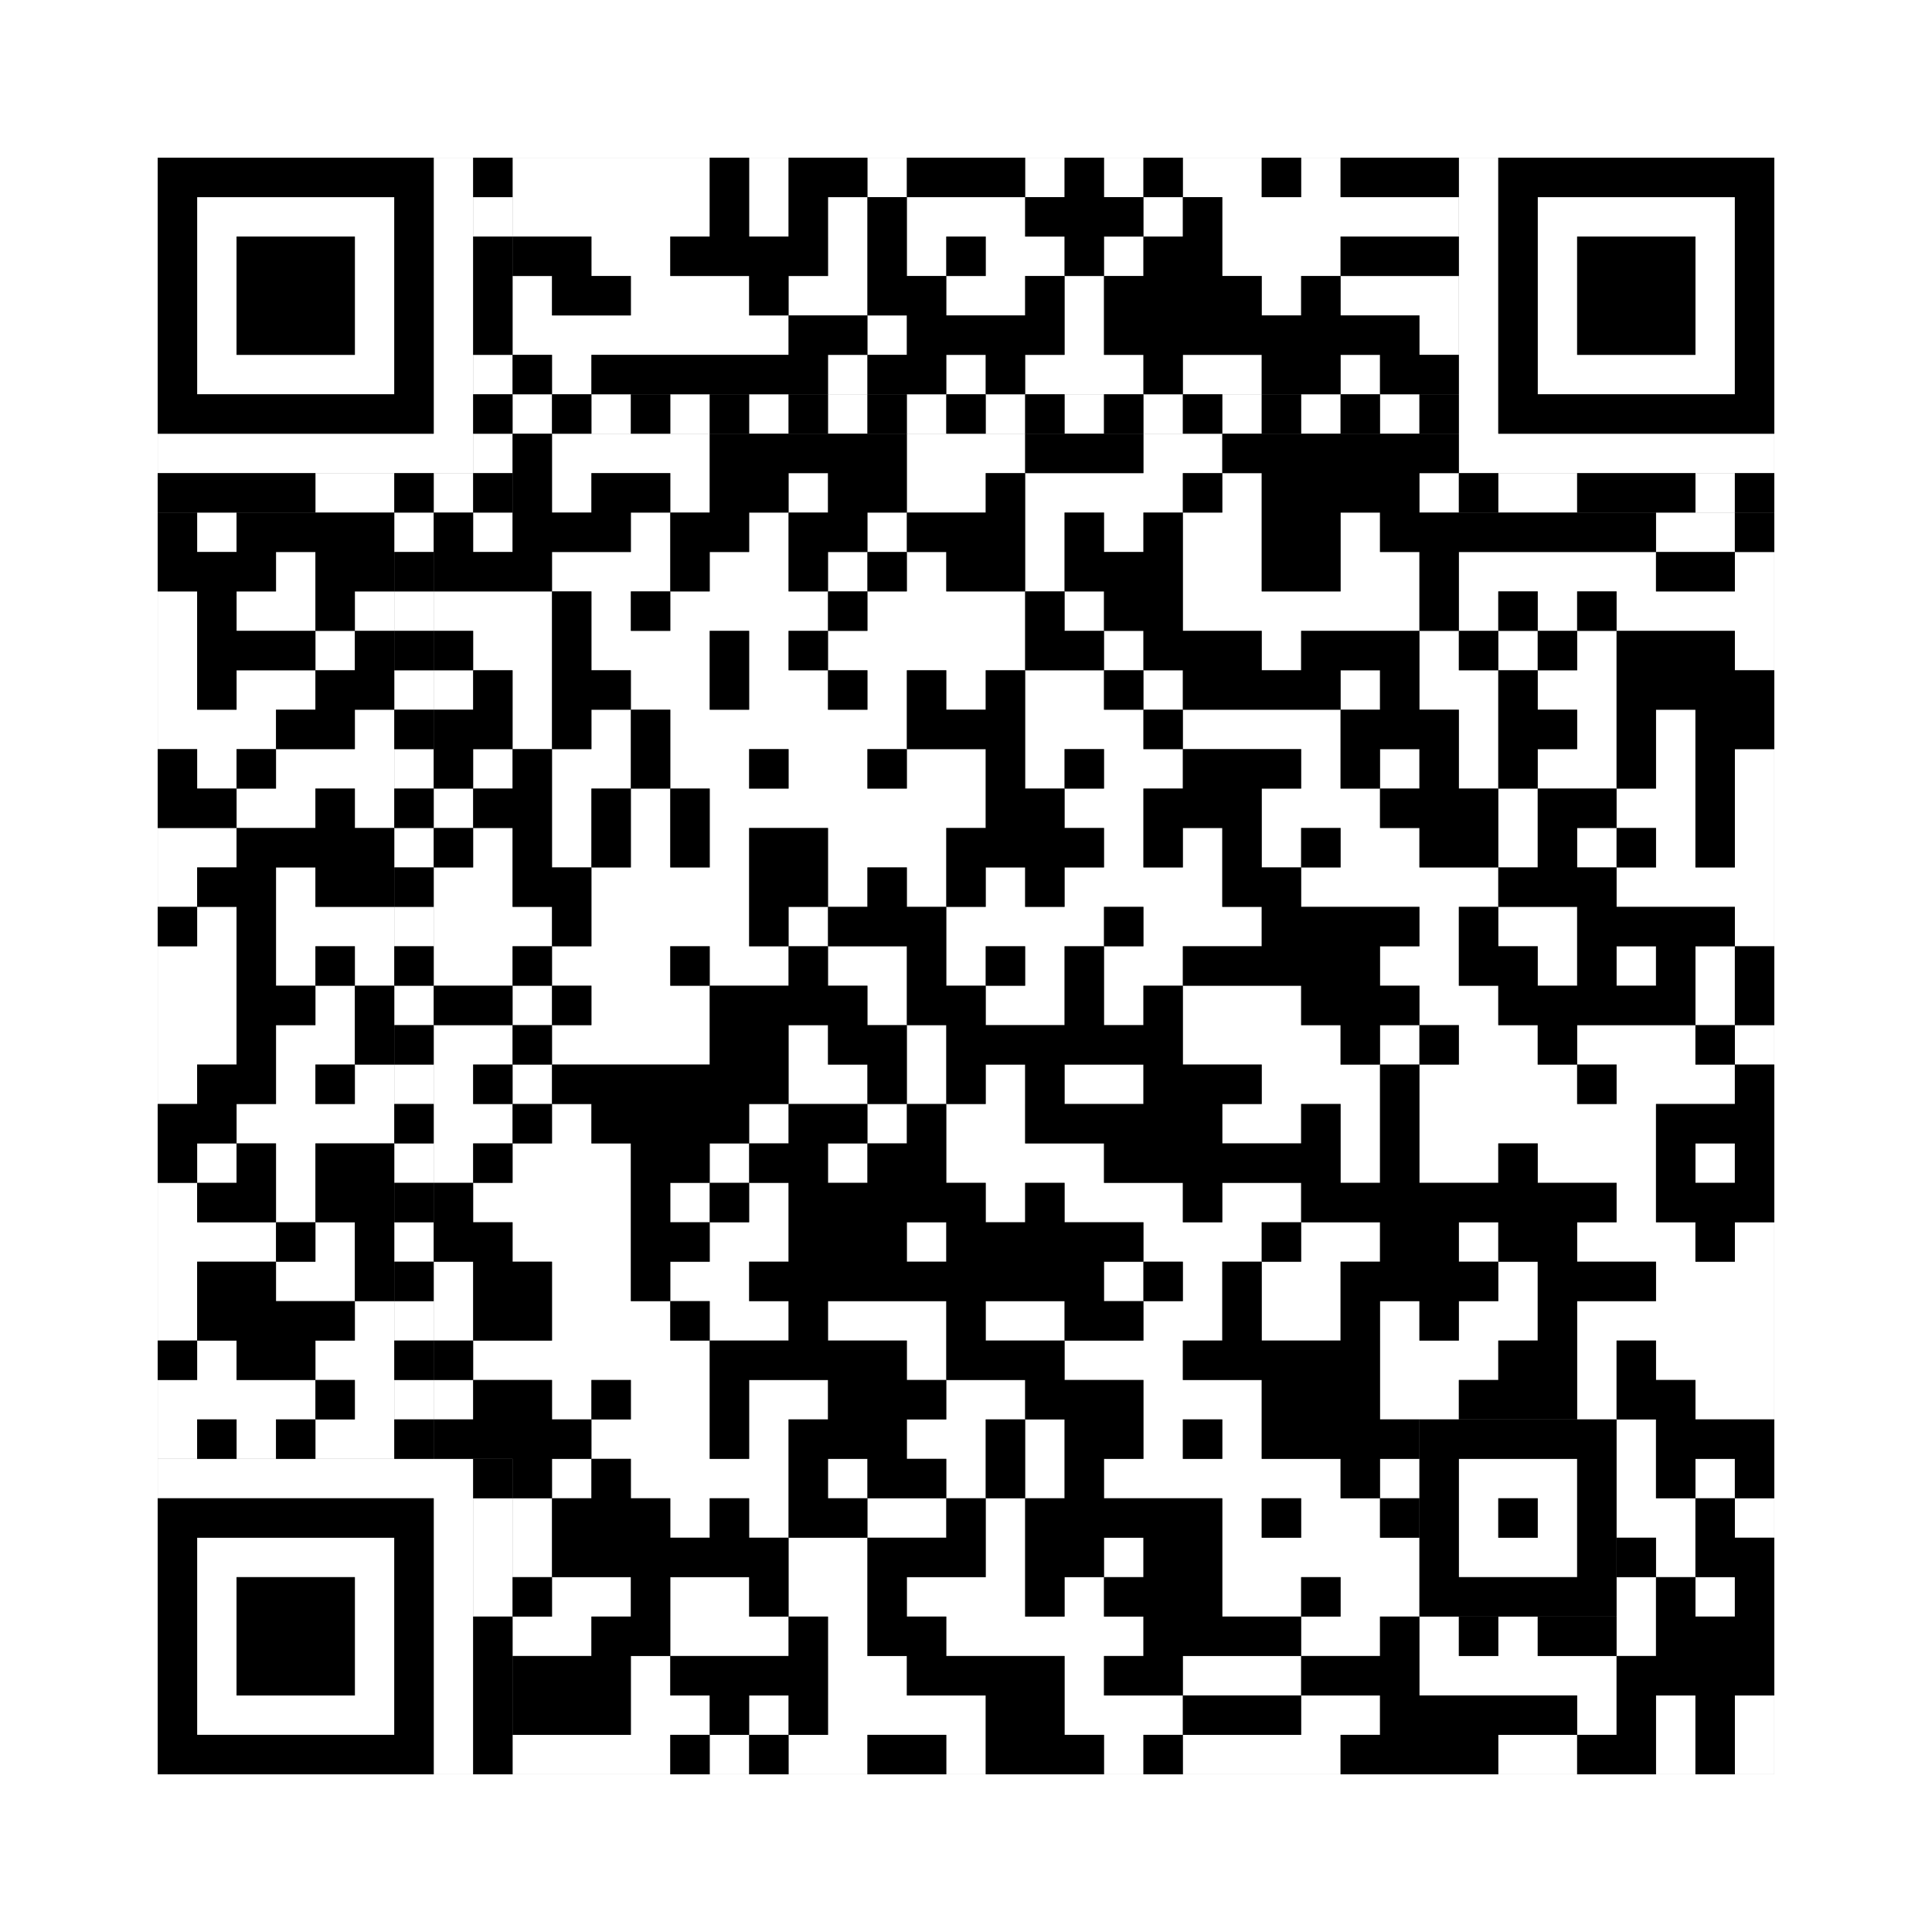 <svg xmlns="http://www.w3.org/2000/svg" version="1.1" width="245px" height="245px">
<rect width="100%" height="100%" fill="#808080" stroke="none"/>
<defs><style>rect{shape-rendering:crispEdges}</style></defs>
<path class="qr-4 " stroke="transparent" fill="#fff" fill-opacity="1" d="M65 20 h25 v5 h-25Z M95 20 h5 v5 h-5Z M110 20 h5 v5 h-5Z M130 20 h5 v5 h-5Z M140 20 h5 v5 h-5Z M150 20 h10 v5 h-10Z M165 20 h5 v5 h-5Z M65 25 h25 v5 h-25Z M95 25 h5 v5 h-5Z M105 25 h5 v5 h-5Z M115 25 h15 v5 h-15Z M145 25 h5 v5 h-5Z M155 25 h30 v5 h-30Z M75 30 h10 v5 h-10Z M105 30 h5 v5 h-5Z M115 30 h5 v5 h-5Z M125 30 h10 v5 h-10Z M140 30 h5 v5 h-5Z M155 30 h15 v5 h-15Z M65 35 h5 v5 h-5Z M80 35 h15 v5 h-15Z M100 35 h10 v5 h-10Z M120 35 h10 v5 h-10Z M135 35 h5 v5 h-5Z M160 35 h5 v5 h-5Z M170 35 h15 v5 h-15Z M65 40 h35 v5 h-35Z M110 40 h5 v5 h-5Z M135 40 h5 v5 h-5Z M180 40 h5 v5 h-5Z M70 45 h5 v5 h-5Z M105 45 h5 v5 h-5Z M120 45 h5 v5 h-5Z M130 45 h15 v5 h-15Z M150 45 h10 v5 h-10Z M170 45 h5 v5 h-5Z M70 55 h20 v5 h-20Z M115 55 h15 v5 h-15Z M145 55 h10 v5 h-10Z M70 60 h5 v5 h-5Z M85 60 h5 v5 h-5Z M100 60 h5 v5 h-5Z M115 60 h10 v5 h-10Z M130 60 h20 v5 h-20Z M155 60 h5 v5 h-5Z M180 60 h5 v5 h-5Z M25 65 h5 v5 h-5Z M60 65 h5 v5 h-5Z M80 65 h5 v5 h-5Z M95 65 h5 v5 h-5Z M110 65 h5 v5 h-5Z M130 65 h5 v5 h-5Z M140 65 h5 v5 h-5Z M150 65 h10 v5 h-10Z M170 65 h5 v5 h-5Z M210 65 h10 v5 h-10Z M35 70 h5 v5 h-5Z M70 70 h15 v5 h-15Z M90 70 h10 v5 h-10Z M105 70 h5 v5 h-5Z M115 70 h5 v5 h-5Z M130 70 h5 v5 h-5Z M150 70 h10 v5 h-10Z M170 70 h10 v5 h-10Z M185 70 h25 v5 h-25Z M220 70 h5 v5 h-5Z M20 75 h5 v5 h-5Z M30 75 h10 v5 h-10Z M45 75 h5 v5 h-5Z M55 75 h15 v5 h-15Z M75 75 h5 v5 h-5Z M85 75 h20 v5 h-20Z M110 75 h20 v5 h-20Z M135 75 h5 v5 h-5Z M150 75 h30 v5 h-30Z M185 75 h5 v5 h-5Z M195 75 h5 v5 h-5Z M205 75 h20 v5 h-20Z M20 80 h5 v5 h-5Z M40 80 h5 v5 h-5Z M60 80 h10 v5 h-10Z M75 80 h15 v5 h-15Z M95 80 h5 v5 h-5Z M105 80 h25 v5 h-25Z M140 80 h5 v5 h-5Z M160 80 h5 v5 h-5Z M180 80 h5 v5 h-5Z M190 80 h5 v5 h-5Z M200 80 h5 v5 h-5Z M220 80 h5 v5 h-5Z M20 85 h5 v5 h-5Z M30 85 h10 v5 h-10Z M55 85 h5 v5 h-5Z M65 85 h5 v5 h-5Z M80 85 h10 v5 h-10Z M95 85 h10 v5 h-10Z M110 85 h5 v5 h-5Z M120 85 h5 v5 h-5Z M130 85 h10 v5 h-10Z M145 85 h5 v5 h-5Z M170 85 h5 v5 h-5Z M180 85 h10 v5 h-10Z M195 85 h10 v5 h-10Z M20 90 h15 v5 h-15Z M45 90 h5 v5 h-5Z M65 90 h5 v5 h-5Z M75 90 h5 v5 h-5Z M85 90 h30 v5 h-30Z M130 90 h15 v5 h-15Z M150 90 h20 v5 h-20Z M185 90 h5 v5 h-5Z M200 90 h5 v5 h-5Z M210 90 h5 v5 h-5Z M25 95 h5 v5 h-5Z M35 95 h15 v5 h-15Z M60 95 h5 v5 h-5Z M70 95 h10 v5 h-10Z M85 95 h10 v5 h-10Z M100 95 h10 v5 h-10Z M115 95 h10 v5 h-10Z M130 95 h5 v5 h-5Z M140 95 h10 v5 h-10Z M165 95 h5 v5 h-5Z M175 95 h5 v5 h-5Z M185 95 h5 v5 h-5Z M195 95 h10 v5 h-10Z M210 95 h5 v5 h-5Z M220 95 h5 v5 h-5Z M30 100 h10 v5 h-10Z M45 100 h5 v5 h-5Z M55 100 h5 v5 h-5Z M70 100 h5 v5 h-5Z M80 100 h5 v5 h-5Z M90 100 h35 v5 h-35Z M135 100 h10 v5 h-10Z M160 100 h15 v5 h-15Z M190 100 h5 v5 h-5Z M205 100 h10 v5 h-10Z M220 100 h5 v5 h-5Z M20 105 h10 v5 h-10Z M60 105 h5 v5 h-5Z M70 105 h5 v5 h-5Z M80 105 h5 v5 h-5Z M90 105 h5 v5 h-5Z M105 105 h15 v5 h-15Z M140 105 h5 v5 h-5Z M150 105 h5 v5 h-5Z M160 105 h5 v5 h-5Z M170 105 h10 v5 h-10Z M190 105 h5 v5 h-5Z M200 105 h5 v5 h-5Z M210 105 h5 v5 h-5Z M220 105 h5 v5 h-5Z M20 110 h5 v5 h-5Z M35 110 h5 v5 h-5Z M55 110 h10 v5 h-10Z M75 110 h20 v5 h-20Z M105 110 h5 v5 h-5Z M115 110 h5 v5 h-5Z M125 110 h5 v5 h-5Z M135 110 h20 v5 h-20Z M165 110 h25 v5 h-25Z M205 110 h20 v5 h-20Z M25 115 h5 v5 h-5Z M35 115 h15 v5 h-15Z M55 115 h15 v5 h-15Z M75 115 h20 v5 h-20Z M100 115 h5 v5 h-5Z M120 115 h20 v5 h-20Z M145 115 h15 v5 h-15Z M180 115 h5 v5 h-5Z M190 115 h10 v5 h-10Z M220 115 h5 v5 h-5Z M20 120 h10 v5 h-10Z M35 120 h5 v5 h-5Z M45 120 h5 v5 h-5Z M55 120 h10 v5 h-10Z M70 120 h15 v5 h-15Z M90 120 h10 v5 h-10Z M105 120 h10 v5 h-10Z M120 120 h5 v5 h-5Z M130 120 h5 v5 h-5Z M140 120 h10 v5 h-10Z M175 120 h10 v5 h-10Z M195 120 h5 v5 h-5Z M205 120 h5 v5 h-5Z M215 120 h5 v5 h-5Z M20 125 h10 v5 h-10Z M40 125 h5 v5 h-5Z M65 125 h5 v5 h-5Z M75 125 h15 v5 h-15Z M110 125 h5 v5 h-5Z M125 125 h10 v5 h-10Z M140 125 h5 v5 h-5Z M150 125 h15 v5 h-15Z M180 125 h10 v5 h-10Z M215 125 h5 v5 h-5Z M20 130 h10 v5 h-10Z M35 130 h10 v5 h-10Z M55 130 h10 v5 h-10Z M70 130 h20 v5 h-20Z M100 130 h5 v5 h-5Z M115 130 h5 v5 h-5Z M150 130 h20 v5 h-20Z M175 130 h5 v5 h-5Z M185 130 h10 v5 h-10Z M200 130 h15 v5 h-15Z M220 130 h5 v5 h-5Z M20 135 h5 v5 h-5Z M35 135 h5 v5 h-5Z M45 135 h5 v5 h-5Z M55 135 h5 v5 h-5Z M65 135 h5 v5 h-5Z M100 135 h10 v5 h-10Z M115 135 h5 v5 h-5Z M125 135 h5 v5 h-5Z M135 135 h10 v5 h-10Z M160 135 h15 v5 h-15Z M180 135 h20 v5 h-20Z M205 135 h15 v5 h-15Z M30 140 h20 v5 h-20Z M55 140 h10 v5 h-10Z M70 140 h5 v5 h-5Z M95 140 h5 v5 h-5Z M110 140 h5 v5 h-5Z M120 140 h10 v5 h-10Z M155 140 h10 v5 h-10Z M170 140 h5 v5 h-5Z M180 140 h30 v5 h-30Z M25 145 h5 v5 h-5Z M35 145 h5 v5 h-5Z M55 145 h5 v5 h-5Z M65 145 h15 v5 h-15Z M90 145 h5 v5 h-5Z M105 145 h5 v5 h-5Z M120 145 h20 v5 h-20Z M170 145 h5 v5 h-5Z M180 145 h10 v5 h-10Z M195 145 h15 v5 h-15Z M215 145 h5 v5 h-5Z M20 150 h5 v5 h-5Z M35 150 h5 v5 h-5Z M60 150 h20 v5 h-20Z M85 150 h5 v5 h-5Z M95 150 h5 v5 h-5Z M125 150 h5 v5 h-5Z M135 150 h15 v5 h-15Z M155 150 h10 v5 h-10Z M205 150 h5 v5 h-5Z M20 155 h15 v5 h-15Z M40 155 h5 v5 h-5Z M65 155 h15 v5 h-15Z M90 155 h10 v5 h-10Z M115 155 h5 v5 h-5Z M145 155 h15 v5 h-15Z M165 155 h10 v5 h-10Z M185 155 h5 v5 h-5Z M200 155 h15 v5 h-15Z M220 155 h5 v5 h-5Z M20 160 h5 v5 h-5Z M35 160 h10 v5 h-10Z M55 160 h5 v5 h-5Z M70 160 h10 v5 h-10Z M85 160 h10 v5 h-10Z M140 160 h5 v5 h-5Z M150 160 h5 v5 h-5Z M160 160 h10 v5 h-10Z M190 160 h5 v5 h-5Z M210 160 h15 v5 h-15Z M20 165 h5 v5 h-5Z M45 165 h5 v5 h-5Z M55 165 h5 v5 h-5Z M70 165 h15 v5 h-15Z M90 165 h10 v5 h-10Z M105 165 h15 v5 h-15Z M125 165 h10 v5 h-10Z M145 165 h10 v5 h-10Z M160 165 h10 v5 h-10Z M175 165 h5 v5 h-5Z M185 165 h10 v5 h-10Z M200 165 h25 v5 h-25Z M25 170 h5 v5 h-5Z M40 170 h10 v5 h-10Z M60 170 h30 v5 h-30Z M115 170 h5 v5 h-5Z M135 170 h15 v5 h-15Z M175 170 h15 v5 h-15Z M200 170 h5 v5 h-5Z M210 170 h15 v5 h-15Z M20 175 h20 v5 h-20Z M45 175 h5 v5 h-5Z M55 175 h5 v5 h-5Z M70 175 h5 v5 h-5Z M80 175 h10 v5 h-10Z M95 175 h10 v5 h-10Z M120 175 h10 v5 h-10Z M145 175 h15 v5 h-15Z M175 175 h10 v5 h-10Z M200 175 h5 v5 h-5Z M215 175 h10 v5 h-10Z M20 180 h5 v5 h-5Z M30 180 h5 v5 h-5Z M40 180 h10 v5 h-10Z M75 180 h15 v5 h-15Z M95 180 h5 v5 h-5Z M115 180 h10 v5 h-10Z M130 180 h5 v5 h-5Z M145 180 h5 v5 h-5Z M155 180 h5 v5 h-5Z M205 180 h5 v5 h-5Z M70 185 h5 v5 h-5Z M80 185 h20 v5 h-20Z M105 185 h5 v5 h-5Z M120 185 h5 v5 h-5Z M130 185 h5 v5 h-5Z M140 185 h30 v5 h-30Z M175 185 h5 v5 h-5Z M205 185 h5 v5 h-5Z M215 185 h5 v5 h-5Z M65 190 h5 v5 h-5Z M85 190 h5 v5 h-5Z M95 190 h5 v5 h-5Z M110 190 h10 v5 h-10Z M125 190 h5 v5 h-5Z M155 190 h5 v5 h-5Z M165 190 h10 v5 h-10Z M205 190 h10 v5 h-10Z M220 190 h5 v5 h-5Z M65 195 h5 v5 h-5Z M100 195 h10 v5 h-10Z M125 195 h5 v5 h-5Z M140 195 h5 v5 h-5Z M155 195 h25 v5 h-25Z M210 195 h5 v5 h-5Z M70 200 h10 v5 h-10Z M85 200 h10 v5 h-10Z M100 200 h10 v5 h-10Z M115 200 h15 v5 h-15Z M135 200 h5 v5 h-5Z M155 200 h10 v5 h-10Z M170 200 h10 v5 h-10Z M205 200 h5 v5 h-5Z M215 200 h5 v5 h-5Z M65 205 h10 v5 h-10Z M85 205 h15 v5 h-15Z M105 205 h5 v5 h-5Z M120 205 h25 v5 h-25Z M165 205 h10 v5 h-10Z M180 205 h5 v5 h-5Z M190 205 h5 v5 h-5Z M205 205 h5 v5 h-5Z M80 210 h5 v5 h-5Z M105 210 h10 v5 h-10Z M135 210 h5 v5 h-5Z M150 210 h15 v5 h-15Z M180 210 h25 v5 h-25Z M80 215 h10 v5 h-10Z M95 215 h5 v5 h-5Z M105 215 h20 v5 h-20Z M135 215 h15 v5 h-15Z M165 215 h10 v5 h-10Z M200 215 h5 v5 h-5Z M210 215 h5 v5 h-5Z M220 215 h5 v5 h-5Z M65 220 h20 v5 h-20Z M90 220 h5 v5 h-5Z M100 220 h10 v5 h-10Z M120 220 h5 v5 h-5Z M140 220 h5 v5 h-5Z M150 220 h20 v5 h-20Z M190 220 h10 v5 h-10Z M210 220 h5 v5 h-5Z M220 220 h5 v5 h-5Z " /><path class="qr-6 " stroke="transparent" fill="#fff" fill-opacity="1" d="M25 25 h25 v5 h-25Z M195 25 h25 v5 h-25Z M25 30 h5 v5 h-5Z M45 30 h5 v5 h-5Z M195 30 h5 v5 h-5Z M215 30 h5 v5 h-5Z M25 35 h5 v5 h-5Z M45 35 h5 v5 h-5Z M195 35 h5 v5 h-5Z M215 35 h5 v5 h-5Z M25 40 h5 v5 h-5Z M45 40 h5 v5 h-5Z M195 40 h5 v5 h-5Z M215 40 h5 v5 h-5Z M25 45 h25 v5 h-25Z M195 45 h25 v5 h-25Z M25 195 h25 v5 h-25Z M25 200 h5 v5 h-5Z M45 200 h5 v5 h-5Z M25 205 h5 v5 h-5Z M45 205 h5 v5 h-5Z M25 210 h5 v5 h-5Z M45 210 h5 v5 h-5Z M25 215 h25 v5 h-25Z " /><path class="qr-8 " stroke="transparent" fill="#fff" fill-opacity="1" d="M55 20 h5 v5 h-5Z M185 20 h5 v5 h-5Z M55 25 h5 v5 h-5Z M185 25 h5 v5 h-5Z M55 30 h5 v5 h-5Z M185 30 h5 v5 h-5Z M55 35 h5 v5 h-5Z M185 35 h5 v5 h-5Z M55 40 h5 v5 h-5Z M185 40 h5 v5 h-5Z M55 45 h5 v5 h-5Z M185 45 h5 v5 h-5Z M55 50 h5 v5 h-5Z M185 50 h5 v5 h-5Z M20 55 h40 v5 h-40Z M185 55 h40 v5 h-40Z M20 185 h40 v5 h-40Z M55 190 h5 v5 h-5Z M55 195 h5 v5 h-5Z M55 200 h5 v5 h-5Z M55 205 h5 v5 h-5Z M55 210 h5 v5 h-5Z M55 215 h5 v5 h-5Z M55 220 h5 v5 h-5Z " /><path class="qr-10 " stroke="transparent" fill="#fff" fill-opacity="1" d="M185 185 h15 v5 h-15Z M185 190 h5 v5 h-5Z M195 190 h5 v5 h-5Z M185 195 h15 v5 h-15Z " /><path class="qr-12 " stroke="transparent" fill="#fff" fill-opacity="1" d="M65 50 h5 v5 h-5Z M75 50 h5 v5 h-5Z M85 50 h5 v5 h-5Z M95 50 h5 v5 h-5Z M105 50 h5 v5 h-5Z M115 50 h5 v5 h-5Z M125 50 h5 v5 h-5Z M135 50 h5 v5 h-5Z M145 50 h5 v5 h-5Z M155 50 h5 v5 h-5Z M165 50 h5 v5 h-5Z M175 50 h5 v5 h-5Z M50 65 h5 v5 h-5Z M50 75 h5 v5 h-5Z M50 85 h5 v5 h-5Z M50 95 h5 v5 h-5Z M50 105 h5 v5 h-5Z M50 115 h5 v5 h-5Z M50 125 h5 v5 h-5Z M50 135 h5 v5 h-5Z M50 145 h5 v5 h-5Z M50 155 h5 v5 h-5Z M50 165 h5 v5 h-5Z M50 175 h5 v5 h-5Z " /><path class="qr-14 " stroke="transparent" fill="#fff" fill-opacity="1" d="M60 25 h5 v5 h-5Z M60 45 h5 v5 h-5Z M60 55 h5 v5 h-5Z M40 60 h10 v5 h-10Z M55 60 h5 v5 h-5Z M190 60 h10 v5 h-10Z M215 60 h5 v5 h-5Z M60 190 h5 v5 h-5Z M60 195 h5 v5 h-5Z M60 200 h5 v5 h-5Z " /><path class="qr-18 " stroke="transparent" fill="#fff" fill-opacity="1" d="M0 0 h245 v5 h-245Z M0 5 h245 v5 h-245Z M0 10 h245 v5 h-245Z M0 15 h245 v5 h-245Z M0 20 h20 v5 h-20Z M225 20 h20 v5 h-20Z M0 25 h20 v5 h-20Z M225 25 h20 v5 h-20Z M0 30 h20 v5 h-20Z M225 30 h20 v5 h-20Z M0 35 h20 v5 h-20Z M225 35 h20 v5 h-20Z M0 40 h20 v5 h-20Z M225 40 h20 v5 h-20Z M0 45 h20 v5 h-20Z M225 45 h20 v5 h-20Z M0 50 h20 v5 h-20Z M225 50 h20 v5 h-20Z M0 55 h20 v5 h-20Z M225 55 h20 v5 h-20Z M0 60 h20 v5 h-20Z M225 60 h20 v5 h-20Z M0 65 h20 v5 h-20Z M225 65 h20 v5 h-20Z M0 70 h20 v5 h-20Z M225 70 h20 v5 h-20Z M0 75 h20 v5 h-20Z M225 75 h20 v5 h-20Z M0 80 h20 v5 h-20Z M225 80 h20 v5 h-20Z M0 85 h20 v5 h-20Z M225 85 h20 v5 h-20Z M0 90 h20 v5 h-20Z M225 90 h20 v5 h-20Z M0 95 h20 v5 h-20Z M225 95 h20 v5 h-20Z M0 100 h20 v5 h-20Z M225 100 h20 v5 h-20Z M0 105 h20 v5 h-20Z M225 105 h20 v5 h-20Z M0 110 h20 v5 h-20Z M225 110 h20 v5 h-20Z M0 115 h20 v5 h-20Z M225 115 h20 v5 h-20Z M0 120 h20 v5 h-20Z M225 120 h20 v5 h-20Z M0 125 h20 v5 h-20Z M225 125 h20 v5 h-20Z M0 130 h20 v5 h-20Z M225 130 h20 v5 h-20Z M0 135 h20 v5 h-20Z M225 135 h20 v5 h-20Z M0 140 h20 v5 h-20Z M225 140 h20 v5 h-20Z M0 145 h20 v5 h-20Z M225 145 h20 v5 h-20Z M0 150 h20 v5 h-20Z M225 150 h20 v5 h-20Z M0 155 h20 v5 h-20Z M225 155 h20 v5 h-20Z M0 160 h20 v5 h-20Z M225 160 h20 v5 h-20Z M0 165 h20 v5 h-20Z M225 165 h20 v5 h-20Z M0 170 h20 v5 h-20Z M225 170 h20 v5 h-20Z M0 175 h20 v5 h-20Z M225 175 h20 v5 h-20Z M0 180 h20 v5 h-20Z M225 180 h20 v5 h-20Z M0 185 h20 v5 h-20Z M225 185 h20 v5 h-20Z M0 190 h20 v5 h-20Z M225 190 h20 v5 h-20Z M0 195 h20 v5 h-20Z M225 195 h20 v5 h-20Z M0 200 h20 v5 h-20Z M225 200 h20 v5 h-20Z M0 205 h20 v5 h-20Z M225 205 h20 v5 h-20Z M0 210 h20 v5 h-20Z M225 210 h20 v5 h-20Z M0 215 h20 v5 h-20Z M225 215 h20 v5 h-20Z M0 220 h20 v5 h-20Z M225 220 h20 v5 h-20Z M0 225 h245 v5 h-245Z M0 230 h245 v5 h-245Z M0 235 h245 v5 h-245Z M0 240 h245 v5 h-245Z " /><path class="qr-512 " stroke="transparent" fill="#000" fill-opacity="1" d="M60 185 h5 v5 h-5Z " /><path class="qr-1024 " stroke="transparent" fill="#000" fill-opacity="1" d="M90 20 h5 v5 h-5Z M100 20 h10 v5 h-10Z M115 20 h15 v5 h-15Z M135 20 h5 v5 h-5Z M145 20 h5 v5 h-5Z M160 20 h5 v5 h-5Z M170 20 h15 v5 h-15Z M90 25 h5 v5 h-5Z M100 25 h5 v5 h-5Z M110 25 h5 v5 h-5Z M130 25 h15 v5 h-15Z M150 25 h5 v5 h-5Z M65 30 h10 v5 h-10Z M85 30 h20 v5 h-20Z M110 30 h5 v5 h-5Z M120 30 h5 v5 h-5Z M135 30 h5 v5 h-5Z M145 30 h10 v5 h-10Z M170 30 h15 v5 h-15Z M70 35 h10 v5 h-10Z M95 35 h5 v5 h-5Z M110 35 h10 v5 h-10Z M130 35 h5 v5 h-5Z M140 35 h20 v5 h-20Z M165 35 h5 v5 h-5Z M100 40 h10 v5 h-10Z M115 40 h20 v5 h-20Z M140 40 h40 v5 h-40Z M65 45 h5 v5 h-5Z M75 45 h30 v5 h-30Z M110 45 h10 v5 h-10Z M125 45 h5 v5 h-5Z M145 45 h5 v5 h-5Z M160 45 h10 v5 h-10Z M175 45 h10 v5 h-10Z M65 55 h5 v5 h-5Z M90 55 h25 v5 h-25Z M130 55 h15 v5 h-15Z M155 55 h30 v5 h-30Z M65 60 h5 v5 h-5Z M75 60 h10 v5 h-10Z M90 60 h10 v5 h-10Z M105 60 h10 v5 h-10Z M125 60 h5 v5 h-5Z M150 60 h5 v5 h-5Z M160 60 h20 v5 h-20Z M20 65 h5 v5 h-5Z M30 65 h20 v5 h-20Z M55 65 h5 v5 h-5Z M65 65 h15 v5 h-15Z M85 65 h10 v5 h-10Z M100 65 h10 v5 h-10Z M115 65 h15 v5 h-15Z M135 65 h5 v5 h-5Z M145 65 h5 v5 h-5Z M160 65 h10 v5 h-10Z M175 65 h35 v5 h-35Z M220 65 h5 v5 h-5Z M20 70 h15 v5 h-15Z M40 70 h10 v5 h-10Z M55 70 h15 v5 h-15Z M85 70 h5 v5 h-5Z M100 70 h5 v5 h-5Z M110 70 h5 v5 h-5Z M120 70 h10 v5 h-10Z M135 70 h15 v5 h-15Z M160 70 h10 v5 h-10Z M180 70 h5 v5 h-5Z M210 70 h10 v5 h-10Z M25 75 h5 v5 h-5Z M40 75 h5 v5 h-5Z M70 75 h5 v5 h-5Z M80 75 h5 v5 h-5Z M105 75 h5 v5 h-5Z M130 75 h5 v5 h-5Z M140 75 h10 v5 h-10Z M180 75 h5 v5 h-5Z M190 75 h5 v5 h-5Z M200 75 h5 v5 h-5Z M25 80 h15 v5 h-15Z M45 80 h5 v5 h-5Z M55 80 h5 v5 h-5Z M70 80 h5 v5 h-5Z M90 80 h5 v5 h-5Z M100 80 h5 v5 h-5Z M130 80 h10 v5 h-10Z M145 80 h15 v5 h-15Z M165 80 h15 v5 h-15Z M185 80 h5 v5 h-5Z M195 80 h5 v5 h-5Z M205 80 h15 v5 h-15Z M25 85 h5 v5 h-5Z M40 85 h10 v5 h-10Z M60 85 h5 v5 h-5Z M70 85 h10 v5 h-10Z M90 85 h5 v5 h-5Z M105 85 h5 v5 h-5Z M115 85 h5 v5 h-5Z M125 85 h5 v5 h-5Z M140 85 h5 v5 h-5Z M150 85 h20 v5 h-20Z M175 85 h5 v5 h-5Z M190 85 h5 v5 h-5Z M205 85 h20 v5 h-20Z M35 90 h10 v5 h-10Z M55 90 h10 v5 h-10Z M70 90 h5 v5 h-5Z M80 90 h5 v5 h-5Z M115 90 h15 v5 h-15Z M145 90 h5 v5 h-5Z M170 90 h15 v5 h-15Z M190 90 h10 v5 h-10Z M205 90 h5 v5 h-5Z M215 90 h10 v5 h-10Z M20 95 h5 v5 h-5Z M30 95 h5 v5 h-5Z M55 95 h5 v5 h-5Z M65 95 h5 v5 h-5Z M80 95 h5 v5 h-5Z M95 95 h5 v5 h-5Z M110 95 h5 v5 h-5Z M125 95 h5 v5 h-5Z M135 95 h5 v5 h-5Z M150 95 h15 v5 h-15Z M170 95 h5 v5 h-5Z M180 95 h5 v5 h-5Z M190 95 h5 v5 h-5Z M205 95 h5 v5 h-5Z M215 95 h5 v5 h-5Z M20 100 h10 v5 h-10Z M40 100 h5 v5 h-5Z M60 100 h10 v5 h-10Z M75 100 h5 v5 h-5Z M85 100 h5 v5 h-5Z M125 100 h10 v5 h-10Z M145 100 h15 v5 h-15Z M175 100 h15 v5 h-15Z M195 100 h10 v5 h-10Z M215 100 h5 v5 h-5Z M30 105 h20 v5 h-20Z M55 105 h5 v5 h-5Z M65 105 h5 v5 h-5Z M75 105 h5 v5 h-5Z M85 105 h5 v5 h-5Z M95 105 h10 v5 h-10Z M120 105 h20 v5 h-20Z M145 105 h5 v5 h-5Z M155 105 h5 v5 h-5Z M165 105 h5 v5 h-5Z M180 105 h10 v5 h-10Z M195 105 h5 v5 h-5Z M205 105 h5 v5 h-5Z M215 105 h5 v5 h-5Z M25 110 h10 v5 h-10Z M40 110 h10 v5 h-10Z M65 110 h10 v5 h-10Z M95 110 h10 v5 h-10Z M110 110 h5 v5 h-5Z M120 110 h5 v5 h-5Z M130 110 h5 v5 h-5Z M155 110 h10 v5 h-10Z M190 110 h15 v5 h-15Z M20 115 h5 v5 h-5Z M30 115 h5 v5 h-5Z M70 115 h5 v5 h-5Z M95 115 h5 v5 h-5Z M105 115 h15 v5 h-15Z M140 115 h5 v5 h-5Z M160 115 h20 v5 h-20Z M185 115 h5 v5 h-5Z M200 115 h20 v5 h-20Z M30 120 h5 v5 h-5Z M40 120 h5 v5 h-5Z M65 120 h5 v5 h-5Z M85 120 h5 v5 h-5Z M100 120 h5 v5 h-5Z M115 120 h5 v5 h-5Z M125 120 h5 v5 h-5Z M135 120 h5 v5 h-5Z M150 120 h25 v5 h-25Z M185 120 h10 v5 h-10Z M200 120 h5 v5 h-5Z M210 120 h5 v5 h-5Z M220 120 h5 v5 h-5Z M30 125 h10 v5 h-10Z M45 125 h5 v5 h-5Z M55 125 h10 v5 h-10Z M70 125 h5 v5 h-5Z M90 125 h20 v5 h-20Z M115 125 h10 v5 h-10Z M135 125 h5 v5 h-5Z M145 125 h5 v5 h-5Z M165 125 h15 v5 h-15Z M190 125 h25 v5 h-25Z M220 125 h5 v5 h-5Z M30 130 h5 v5 h-5Z M45 130 h5 v5 h-5Z M65 130 h5 v5 h-5Z M90 130 h10 v5 h-10Z M105 130 h10 v5 h-10Z M120 130 h30 v5 h-30Z M170 130 h5 v5 h-5Z M180 130 h5 v5 h-5Z M195 130 h5 v5 h-5Z M215 130 h5 v5 h-5Z M25 135 h10 v5 h-10Z M40 135 h5 v5 h-5Z M60 135 h5 v5 h-5Z M70 135 h30 v5 h-30Z M110 135 h5 v5 h-5Z M120 135 h5 v5 h-5Z M130 135 h5 v5 h-5Z M145 135 h15 v5 h-15Z M175 135 h5 v5 h-5Z M200 135 h5 v5 h-5Z M220 135 h5 v5 h-5Z M20 140 h10 v5 h-10Z M65 140 h5 v5 h-5Z M75 140 h20 v5 h-20Z M100 140 h10 v5 h-10Z M115 140 h5 v5 h-5Z M130 140 h25 v5 h-25Z M165 140 h5 v5 h-5Z M175 140 h5 v5 h-5Z M210 140 h15 v5 h-15Z M20 145 h5 v5 h-5Z M30 145 h5 v5 h-5Z M40 145 h10 v5 h-10Z M60 145 h5 v5 h-5Z M80 145 h10 v5 h-10Z M95 145 h10 v5 h-10Z M110 145 h10 v5 h-10Z M140 145 h30 v5 h-30Z M175 145 h5 v5 h-5Z M190 145 h5 v5 h-5Z M210 145 h5 v5 h-5Z M220 145 h5 v5 h-5Z M25 150 h10 v5 h-10Z M40 150 h10 v5 h-10Z M55 150 h5 v5 h-5Z M80 150 h5 v5 h-5Z M90 150 h5 v5 h-5Z M100 150 h25 v5 h-25Z M130 150 h5 v5 h-5Z M150 150 h5 v5 h-5Z M165 150 h40 v5 h-40Z M210 150 h15 v5 h-15Z M35 155 h5 v5 h-5Z M45 155 h5 v5 h-5Z M55 155 h10 v5 h-10Z M80 155 h10 v5 h-10Z M100 155 h15 v5 h-15Z M120 155 h25 v5 h-25Z M160 155 h5 v5 h-5Z M175 155 h10 v5 h-10Z M190 155 h10 v5 h-10Z M215 155 h5 v5 h-5Z M25 160 h10 v5 h-10Z M45 160 h5 v5 h-5Z M60 160 h10 v5 h-10Z M80 160 h5 v5 h-5Z M95 160 h45 v5 h-45Z M145 160 h5 v5 h-5Z M155 160 h5 v5 h-5Z M170 160 h20 v5 h-20Z M195 160 h15 v5 h-15Z M25 165 h20 v5 h-20Z M60 165 h10 v5 h-10Z M85 165 h5 v5 h-5Z M100 165 h5 v5 h-5Z M120 165 h5 v5 h-5Z M135 165 h10 v5 h-10Z M155 165 h5 v5 h-5Z M170 165 h5 v5 h-5Z M180 165 h5 v5 h-5Z M195 165 h5 v5 h-5Z M20 170 h5 v5 h-5Z M30 170 h10 v5 h-10Z M55 170 h5 v5 h-5Z M90 170 h25 v5 h-25Z M120 170 h15 v5 h-15Z M150 170 h25 v5 h-25Z M190 170 h10 v5 h-10Z M205 170 h5 v5 h-5Z M40 175 h5 v5 h-5Z M60 175 h10 v5 h-10Z M75 175 h5 v5 h-5Z M90 175 h5 v5 h-5Z M105 175 h15 v5 h-15Z M130 175 h15 v5 h-15Z M160 175 h15 v5 h-15Z M185 175 h15 v5 h-15Z M205 175 h10 v5 h-10Z M25 180 h5 v5 h-5Z M35 180 h5 v5 h-5Z M55 180 h20 v5 h-20Z M90 180 h5 v5 h-5Z M100 180 h15 v5 h-15Z M125 180 h5 v5 h-5Z M135 180 h10 v5 h-10Z M150 180 h5 v5 h-5Z M160 180 h20 v5 h-20Z M210 180 h15 v5 h-15Z M65 185 h5 v5 h-5Z M75 185 h5 v5 h-5Z M100 185 h5 v5 h-5Z M110 185 h10 v5 h-10Z M125 185 h5 v5 h-5Z M135 185 h5 v5 h-5Z M170 185 h5 v5 h-5Z M210 185 h5 v5 h-5Z M220 185 h5 v5 h-5Z M70 190 h15 v5 h-15Z M90 190 h5 v5 h-5Z M100 190 h10 v5 h-10Z M120 190 h5 v5 h-5Z M130 190 h25 v5 h-25Z M160 190 h5 v5 h-5Z M175 190 h5 v5 h-5Z M215 190 h5 v5 h-5Z M70 195 h30 v5 h-30Z M110 195 h15 v5 h-15Z M130 195 h10 v5 h-10Z M145 195 h10 v5 h-10Z M205 195 h5 v5 h-5Z M215 195 h10 v5 h-10Z M65 200 h5 v5 h-5Z M80 200 h5 v5 h-5Z M95 200 h5 v5 h-5Z M110 200 h5 v5 h-5Z M130 200 h5 v5 h-5Z M140 200 h15 v5 h-15Z M165 200 h5 v5 h-5Z M210 200 h5 v5 h-5Z M220 200 h5 v5 h-5Z M75 205 h10 v5 h-10Z M100 205 h5 v5 h-5Z M110 205 h10 v5 h-10Z M145 205 h20 v5 h-20Z M175 205 h5 v5 h-5Z M185 205 h5 v5 h-5Z M195 205 h10 v5 h-10Z M210 205 h15 v5 h-15Z M65 210 h15 v5 h-15Z M85 210 h20 v5 h-20Z M115 210 h20 v5 h-20Z M140 210 h10 v5 h-10Z M165 210 h15 v5 h-15Z M205 210 h20 v5 h-20Z M65 215 h15 v5 h-15Z M90 215 h5 v5 h-5Z M100 215 h5 v5 h-5Z M125 215 h10 v5 h-10Z M150 215 h15 v5 h-15Z M175 215 h25 v5 h-25Z M205 215 h5 v5 h-5Z M215 215 h5 v5 h-5Z M85 220 h5 v5 h-5Z M95 220 h5 v5 h-5Z M110 220 h10 v5 h-10Z M125 220 h15 v5 h-15Z M145 220 h5 v5 h-5Z M170 220 h20 v5 h-20Z M200 220 h10 v5 h-10Z M215 220 h5 v5 h-5Z " /><path class="qr-1536 " stroke="transparent" fill="#000" fill-opacity="1" d="M20 20 h35 v5 h-35Z M190 20 h35 v5 h-35Z M20 25 h5 v5 h-5Z M50 25 h5 v5 h-5Z M190 25 h5 v5 h-5Z M220 25 h5 v5 h-5Z M20 30 h5 v5 h-5Z M30 30 h15 v5 h-15Z M50 30 h5 v5 h-5Z M190 30 h5 v5 h-5Z M200 30 h15 v5 h-15Z M220 30 h5 v5 h-5Z M20 35 h5 v5 h-5Z M30 35 h15 v5 h-15Z M50 35 h5 v5 h-5Z M190 35 h5 v5 h-5Z M200 35 h15 v5 h-15Z M220 35 h5 v5 h-5Z M20 40 h5 v5 h-5Z M30 40 h15 v5 h-15Z M50 40 h5 v5 h-5Z M190 40 h5 v5 h-5Z M200 40 h15 v5 h-15Z M220 40 h5 v5 h-5Z M20 45 h5 v5 h-5Z M50 45 h5 v5 h-5Z M190 45 h5 v5 h-5Z M220 45 h5 v5 h-5Z M20 50 h35 v5 h-35Z M190 50 h35 v5 h-35Z M20 190 h35 v5 h-35Z M20 195 h5 v5 h-5Z M50 195 h5 v5 h-5Z M20 200 h5 v5 h-5Z M30 200 h15 v5 h-15Z M50 200 h5 v5 h-5Z M20 205 h5 v5 h-5Z M30 205 h15 v5 h-15Z M50 205 h5 v5 h-5Z M20 210 h5 v5 h-5Z M30 210 h15 v5 h-15Z M50 210 h5 v5 h-5Z M20 215 h5 v5 h-5Z M50 215 h5 v5 h-5Z M20 220 h35 v5 h-35Z " /><path class="qr-2560 " stroke="transparent" fill="#000" fill-opacity="1" d="M180 180 h25 v5 h-25Z M180 185 h5 v5 h-5Z M200 185 h5 v5 h-5Z M180 190 h5 v5 h-5Z M190 190 h5 v5 h-5Z M200 190 h5 v5 h-5Z M180 195 h5 v5 h-5Z M200 195 h5 v5 h-5Z M180 200 h25 v5 h-25Z " /><path class="qr-3072 " stroke="transparent" fill="#000" fill-opacity="1" d="M60 50 h5 v5 h-5Z M70 50 h5 v5 h-5Z M80 50 h5 v5 h-5Z M90 50 h5 v5 h-5Z M100 50 h5 v5 h-5Z M110 50 h5 v5 h-5Z M120 50 h5 v5 h-5Z M130 50 h5 v5 h-5Z M140 50 h5 v5 h-5Z M150 50 h5 v5 h-5Z M160 50 h5 v5 h-5Z M170 50 h5 v5 h-5Z M180 50 h5 v5 h-5Z M50 60 h5 v5 h-5Z M50 70 h5 v5 h-5Z M50 80 h5 v5 h-5Z M50 90 h5 v5 h-5Z M50 100 h5 v5 h-5Z M50 110 h5 v5 h-5Z M50 120 h5 v5 h-5Z M50 130 h5 v5 h-5Z M50 140 h5 v5 h-5Z M50 150 h5 v5 h-5Z M50 160 h5 v5 h-5Z M50 170 h5 v5 h-5Z M50 180 h5 v5 h-5Z " /><path class="qr-3584 " stroke="transparent" fill="#000" fill-opacity="1" d="M60 20 h5 v5 h-5Z M60 30 h5 v5 h-5Z M60 35 h5 v5 h-5Z M60 40 h5 v5 h-5Z M20 60 h20 v5 h-20Z M60 60 h5 v5 h-5Z M185 60 h5 v5 h-5Z M200 60 h15 v5 h-15Z M220 60 h5 v5 h-5Z M60 205 h5 v5 h-5Z M60 210 h5 v5 h-5Z M60 215 h5 v5 h-5Z M60 220 h5 v5 h-5Z " /></svg>
